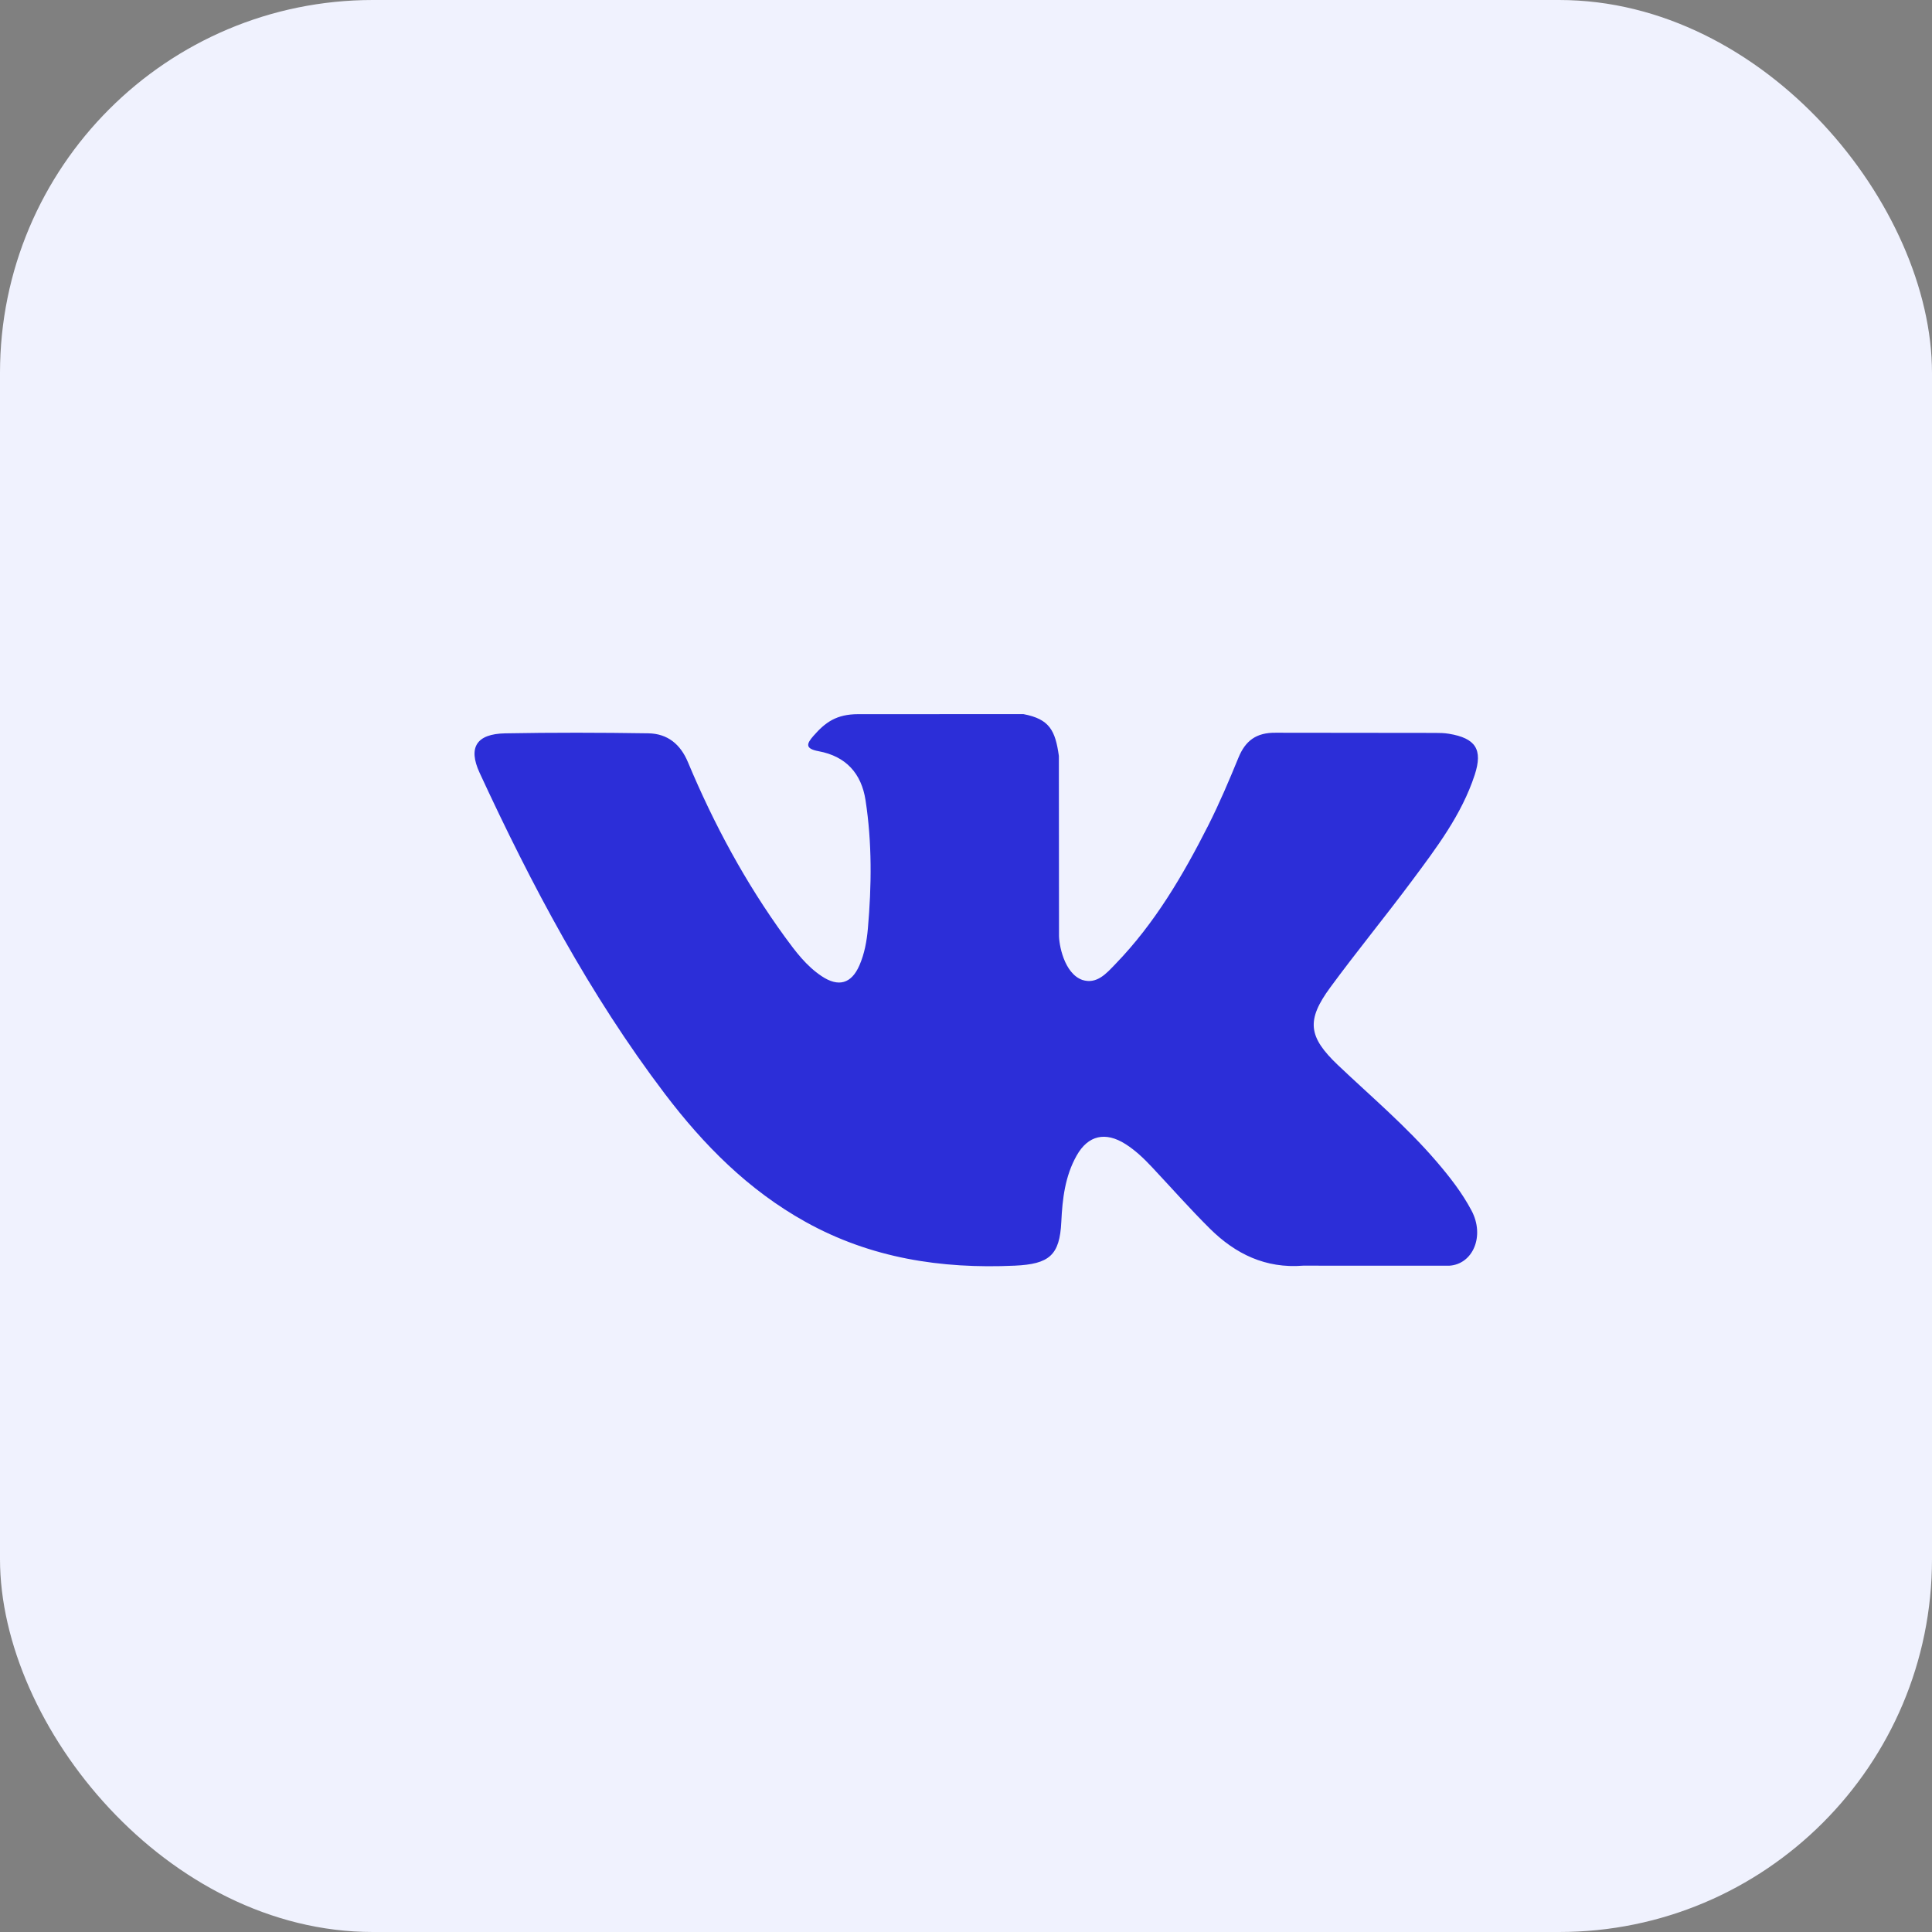 <?xml version="1.0" encoding="UTF-8"?> <svg xmlns="http://www.w3.org/2000/svg" width="57" height="57" viewBox="0 0 57 57" fill="none"><rect x="0" y="0" width="57" height="57" fill="#808080" stroke="none"/> <rect width="57" height="57" rx="11" fill="#F0F2FE"></rect> <g clip-path="url(#clip0_247_6686)"> <path d="M42.377 34.263C41.496 33.235 40.459 32.358 39.477 31.427C38.592 30.587 38.536 30.1 39.248 29.131C40.025 28.073 40.86 27.056 41.644 26.003C42.376 25.019 43.124 24.038 43.509 22.86C43.753 22.11 43.537 21.779 42.746 21.648C42.61 21.625 42.469 21.623 42.331 21.623L37.64 21.618C37.062 21.61 36.743 21.855 36.539 22.352C36.263 23.025 35.978 23.698 35.65 24.347C34.904 25.819 34.072 27.242 32.904 28.447C32.647 28.713 32.362 29.049 31.932 28.911C31.394 28.72 31.235 27.858 31.244 27.566L31.24 22.303C31.135 21.551 30.964 21.215 30.196 21.069L25.323 21.07C24.673 21.07 24.347 21.314 24 21.71C23.799 21.939 23.739 22.087 24.151 22.163C24.959 22.312 25.415 22.82 25.536 23.609C25.73 24.868 25.716 26.133 25.605 27.398C25.572 27.767 25.506 28.135 25.356 28.48C25.12 29.022 24.74 29.133 24.24 28.799C23.787 28.497 23.47 28.071 23.158 27.644C21.99 26.038 21.058 24.307 20.297 22.488C20.078 21.962 19.699 21.644 19.126 21.635C17.719 21.613 16.311 21.61 14.904 21.636C14.057 21.652 13.805 22.052 14.149 22.798C15.682 26.113 17.388 29.335 19.615 32.271C20.759 33.777 22.071 35.107 23.767 36.05C25.689 37.118 27.759 37.44 29.938 37.341C30.958 37.294 31.265 37.036 31.312 36.047C31.344 35.371 31.422 34.698 31.766 34.09C32.103 33.494 32.613 33.38 33.201 33.751C33.495 33.937 33.743 34.174 33.977 34.423C34.551 35.034 35.105 35.663 35.701 36.254C36.449 36.993 37.335 37.43 38.448 37.341L42.76 37.342C43.454 37.298 43.814 36.47 43.415 35.716C43.135 35.188 42.768 34.718 42.377 34.263Z" fill="#2C2ED8"></path> </g> <defs> <clipPath id="clip0_247_6686"> <rect width="29.604" height="28.782" fill="white" transform="translate(14 14.822)"></rect> </clipPath> </defs> </svg> 